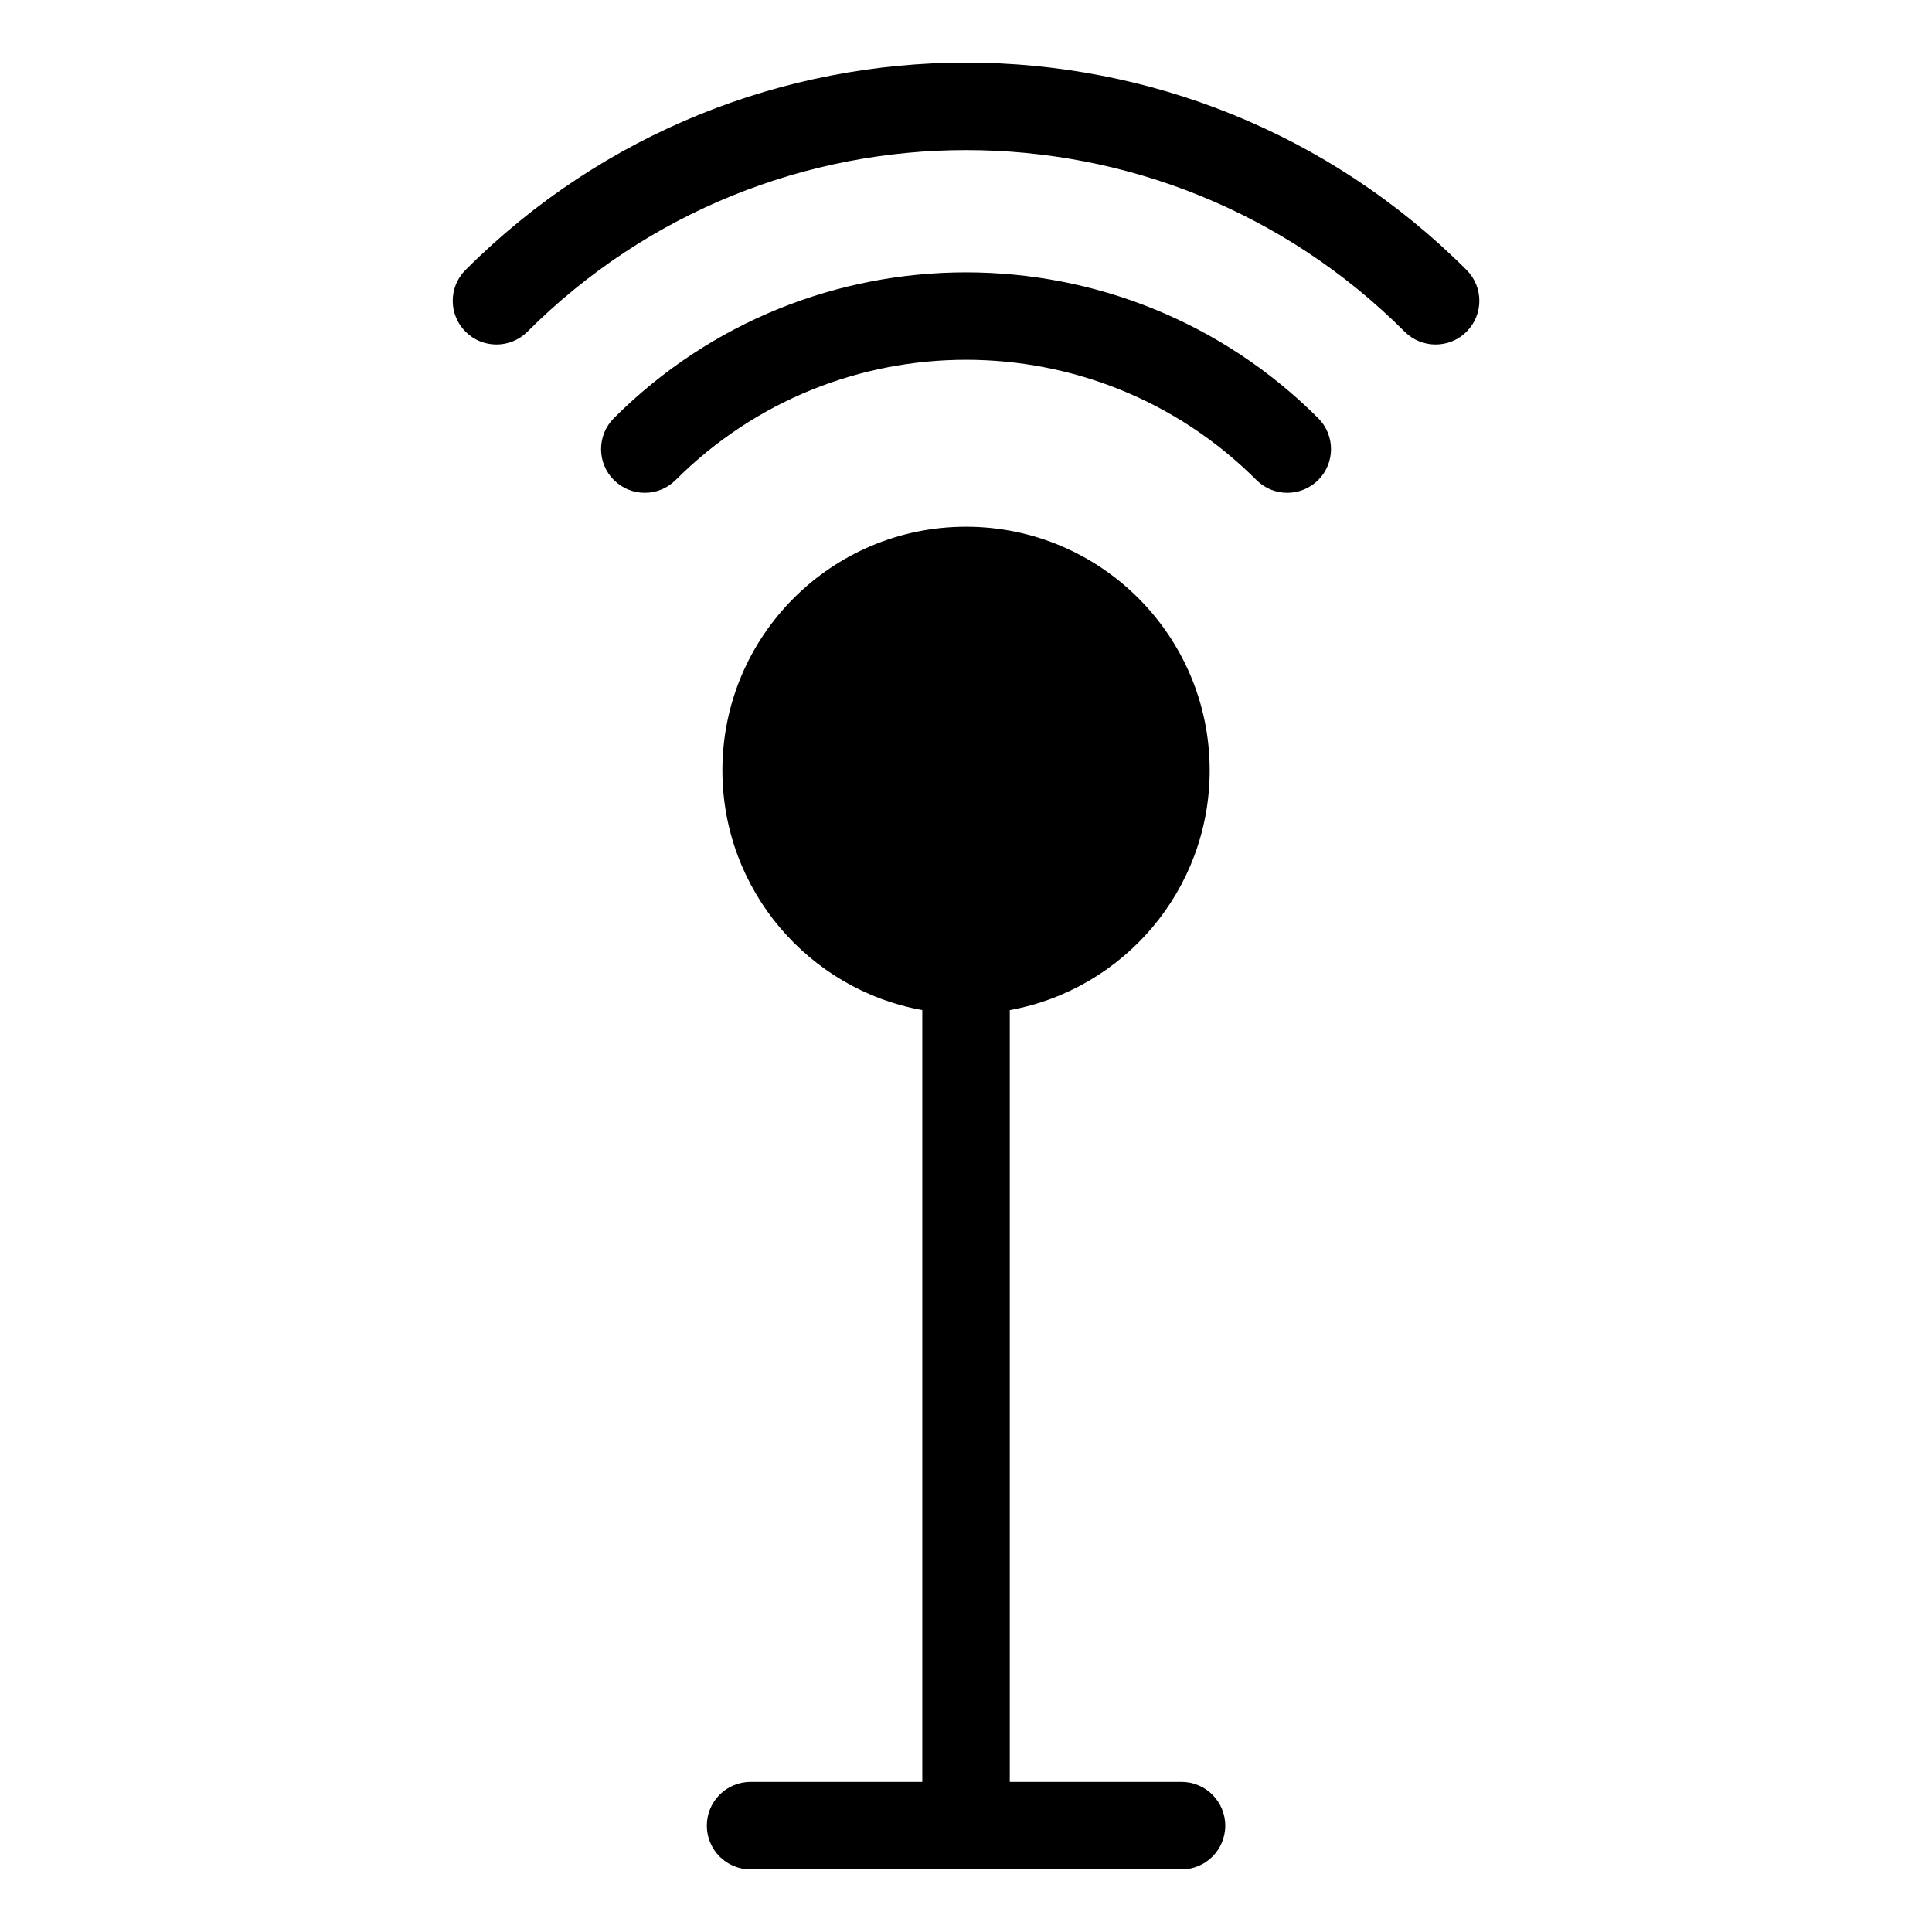 <?xml version="1.0" encoding="UTF-8"?>
<!-- Uploaded to: ICON Repo, www.svgrepo.com, Generator: ICON Repo Mixer Tools -->
<svg fill="#000000" width="800px" height="800px" version="1.1" viewBox="144 144 512 512" xmlns="http://www.w3.org/2000/svg">
 <path d="m400.01 283.59c35.656 0 64.57 28.914 64.57 64.57 0 31.711-22.852 58.07-52.977 63.527v204.54h45.508c6.394 0 11.594 5.184 11.594 11.594s-5.184 11.594-11.594 11.594h-114.2c-6.394 0-11.594-5.184-11.594-11.594s5.184-11.594 11.594-11.594h45.508v-204.54c-30.125-5.457-52.977-31.832-52.977-63.527 0-35.656 28.914-64.57 64.57-64.57zm-76.949-12.379c-4.519 4.519-11.863 4.519-16.383 0-4.519-4.519-4.519-11.863 0-16.383 25.77-25.77 59.551-38.648 93.332-38.648s67.547 12.879 93.332 38.648c4.519 4.535 4.519 11.863 0 16.383-4.535 4.519-11.863 4.519-16.383 0-21.25-21.25-49.09-31.859-76.949-31.859-27.855 0-55.695 10.625-76.949 31.859zm-39.297-39.297c-4.535 4.519-11.863 4.519-16.383 0-4.535-4.535-4.535-11.863 0-16.383 36.621-36.621 84.625-54.941 132.63-54.941 48.004 0 96.008 18.305 132.63 54.941 4.535 4.519 4.535 11.863 0 16.383-4.519 4.519-11.863 4.519-16.383 0-32.102-32.102-74.168-48.141-116.25-48.141-42.062 0-84.141 16.051-116.25 48.141z" fill-rule="evenodd"/>
</svg>